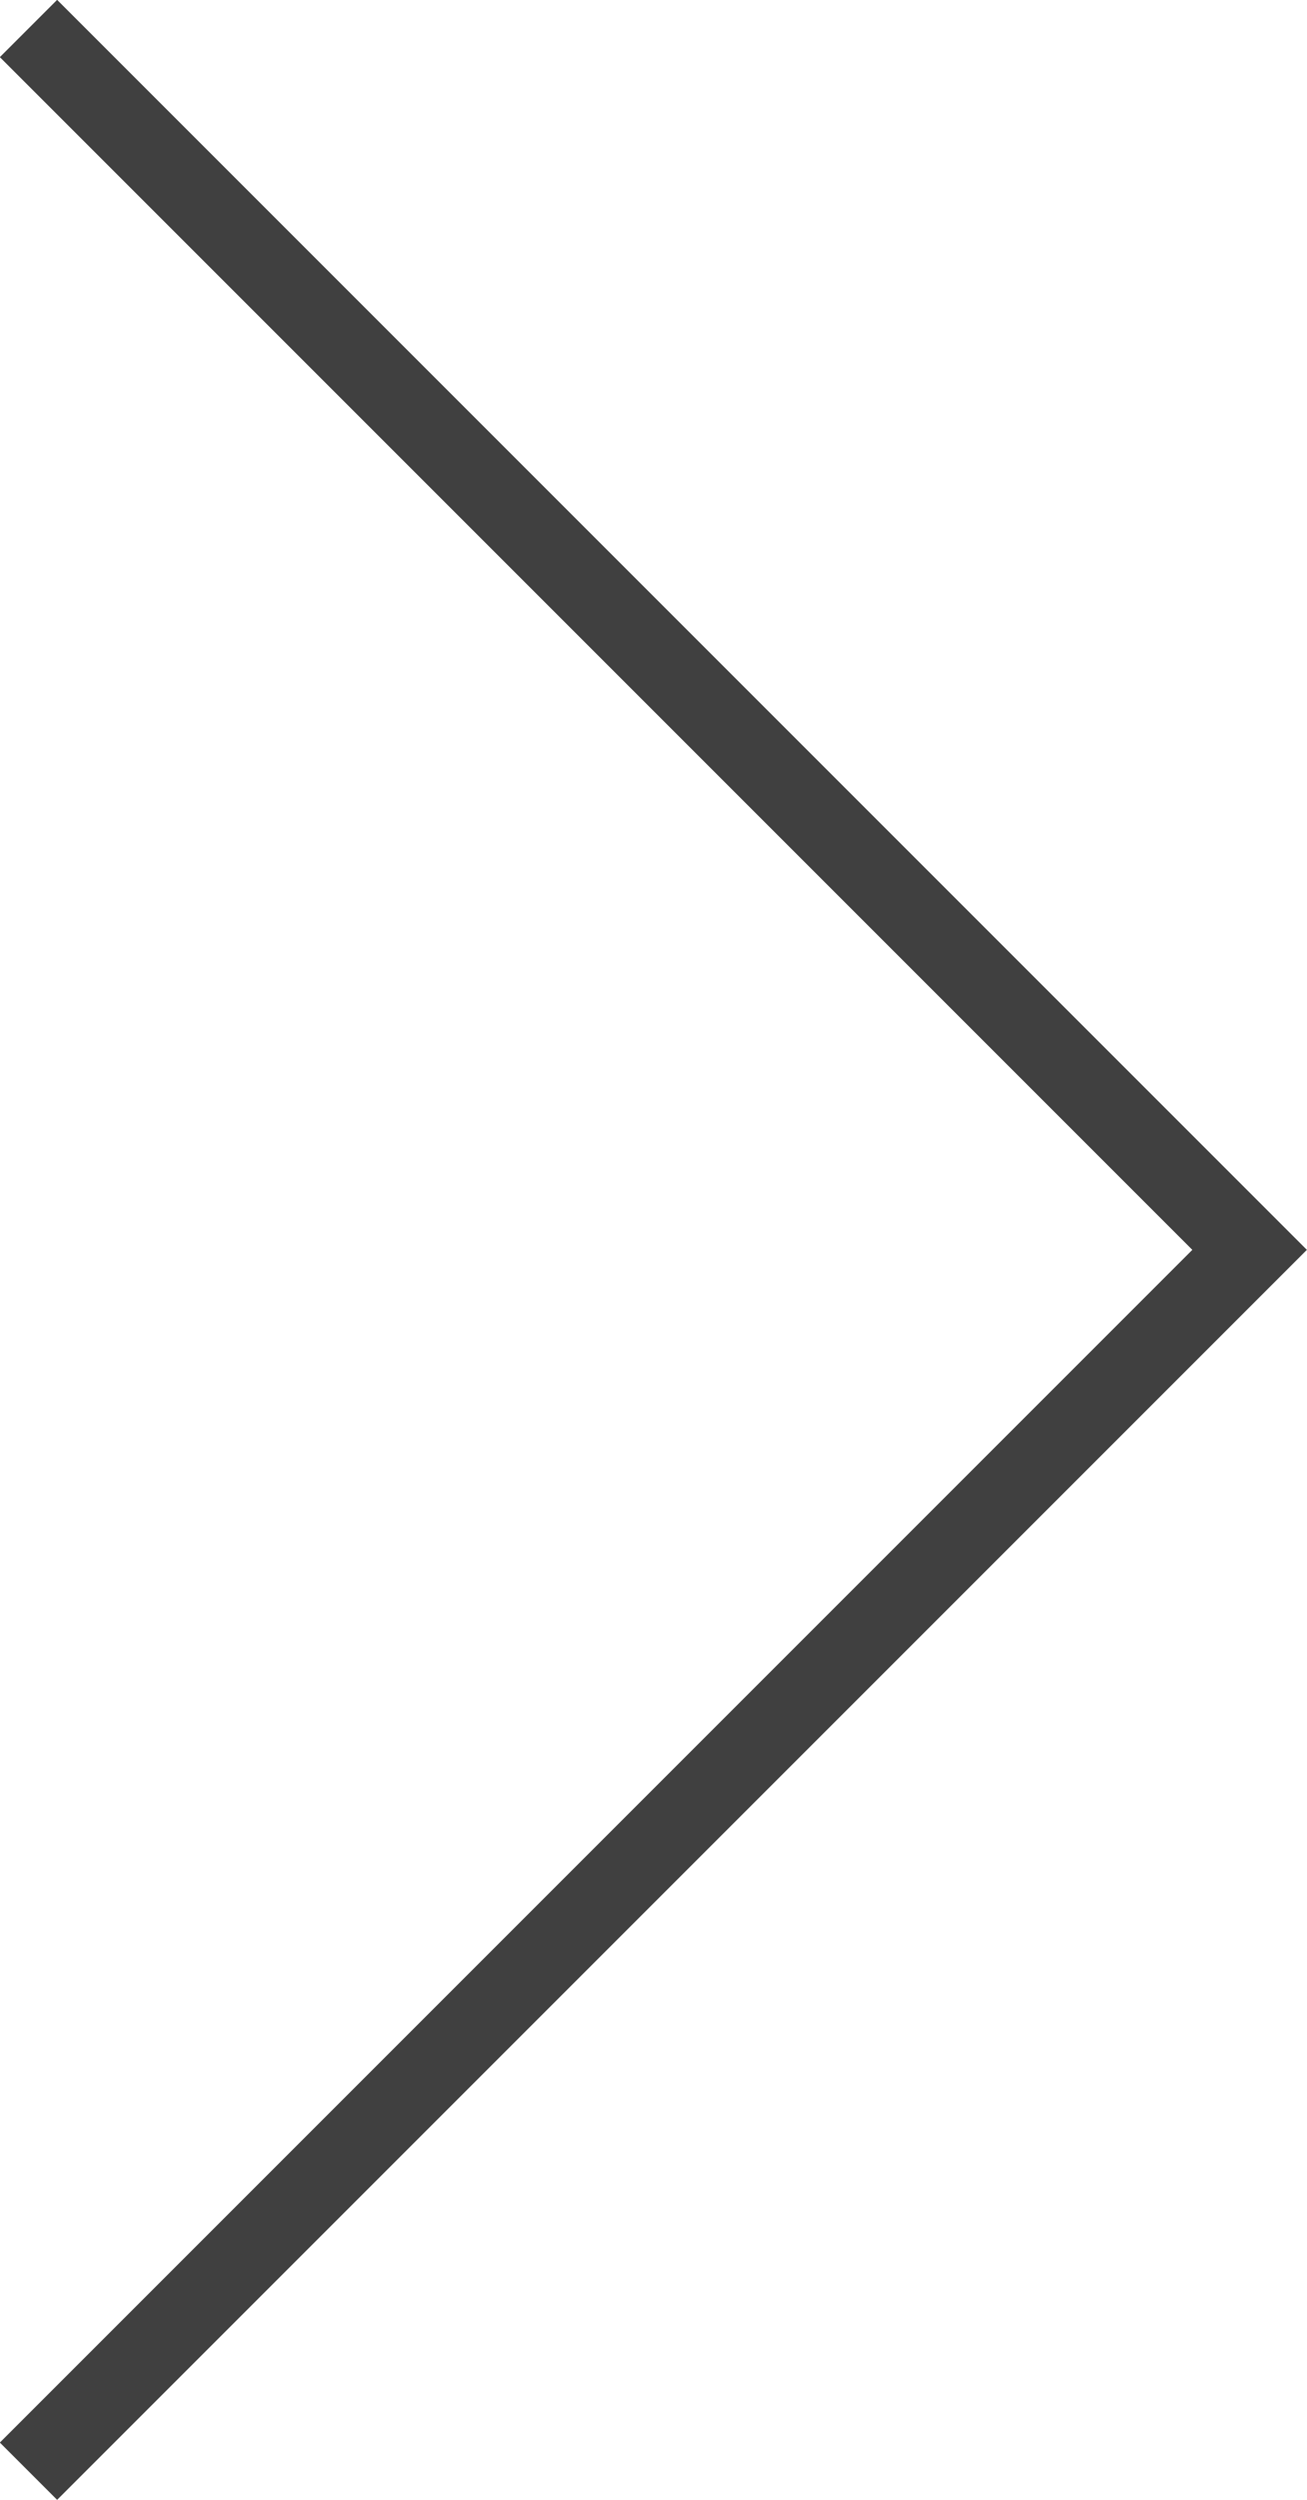 <svg xmlns="http://www.w3.org/2000/svg" viewBox="0 0 32.11 61.41"><defs><style>.cls-1{fill:none;stroke:#404040;stroke-miterlimit:10;stroke-width:1.99px;}</style></defs><title>アセット 1</title><g id="レイヤー_2" data-name="レイヤー 2"><g id="文字"><polyline class="cls-1" points="0.7 60.7 30.7 30.7 0.7 0.7"/></g></g></svg>